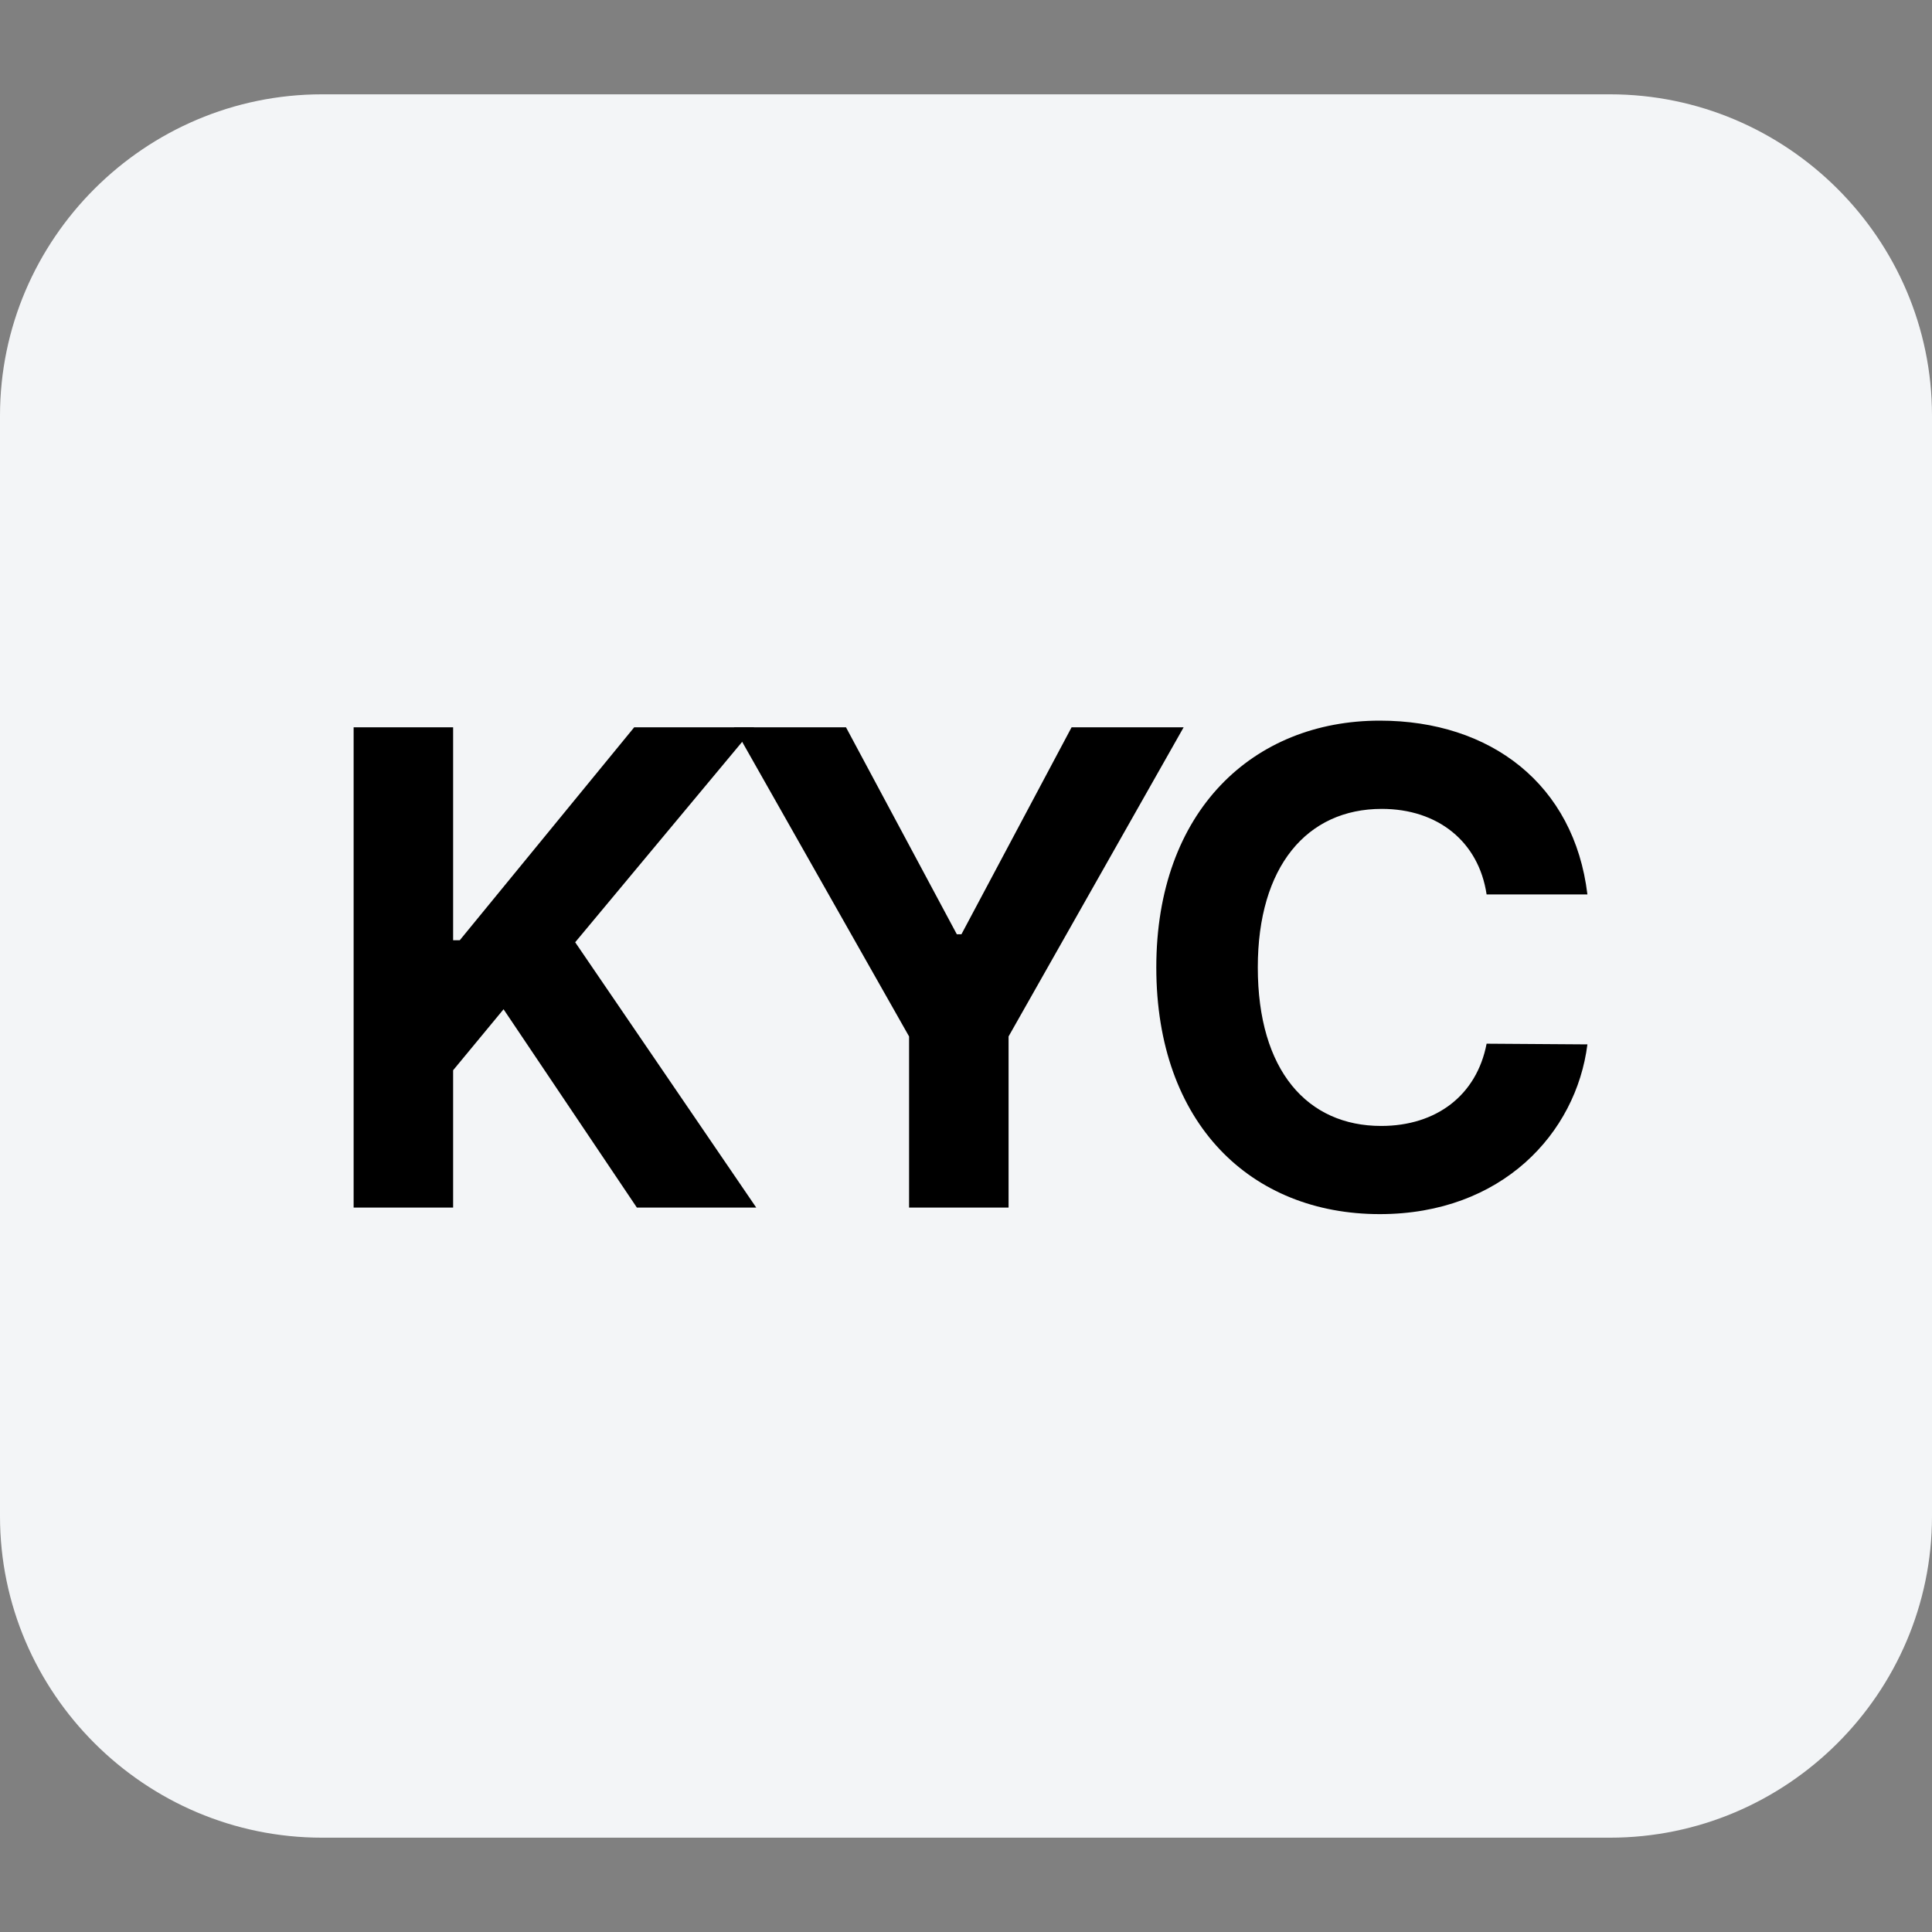 <svg width="28" height="28" viewBox="0 0 28 28" fill="none" xmlns="http://www.w3.org/2000/svg">
<rect x="0" y="0" width="28" height="28" fill="#808080" stroke="none"/>
<path d="M28 6.024V21.976C28 24.537 25.9 26.633 23.333 26.633H4.667C2.1 26.633 0 24.537 0 21.976V6.024C0 3.463 2.1 1.367 4.667 1.367H23.333C25.9 1.367 28 3.463 28 6.024Z" fill="#F3F5F7"/>
<path d="M21.545 12.963C21.43 12.194 20.834 11.723 20.026 11.723C18.94 11.723 18.229 12.559 18.229 14.02C18.229 15.52 18.95 16.318 20.017 16.318C20.814 16.318 21.401 15.876 21.545 15.126L23.006 15.136C22.843 16.424 21.766 17.596 19.997 17.596C18.133 17.596 16.758 16.289 16.758 14.02C16.758 11.752 18.161 10.444 19.997 10.444C21.603 10.444 22.814 11.367 23.006 12.963H21.545Z" fill="black"/>
<path d="M10.637 10.541H12.261L13.867 13.54H13.934L15.53 10.541H17.154L14.617 15.021V17.501H13.175V15.021L10.637 10.541Z" fill="black"/>
<path d="M5.125 17.501V10.541H6.567V13.627H6.663L9.191 10.541H10.931L8.336 13.656L10.96 17.501H9.23L7.298 14.627L6.567 15.511V17.501H5.125Z" fill="black"/>
</svg>
